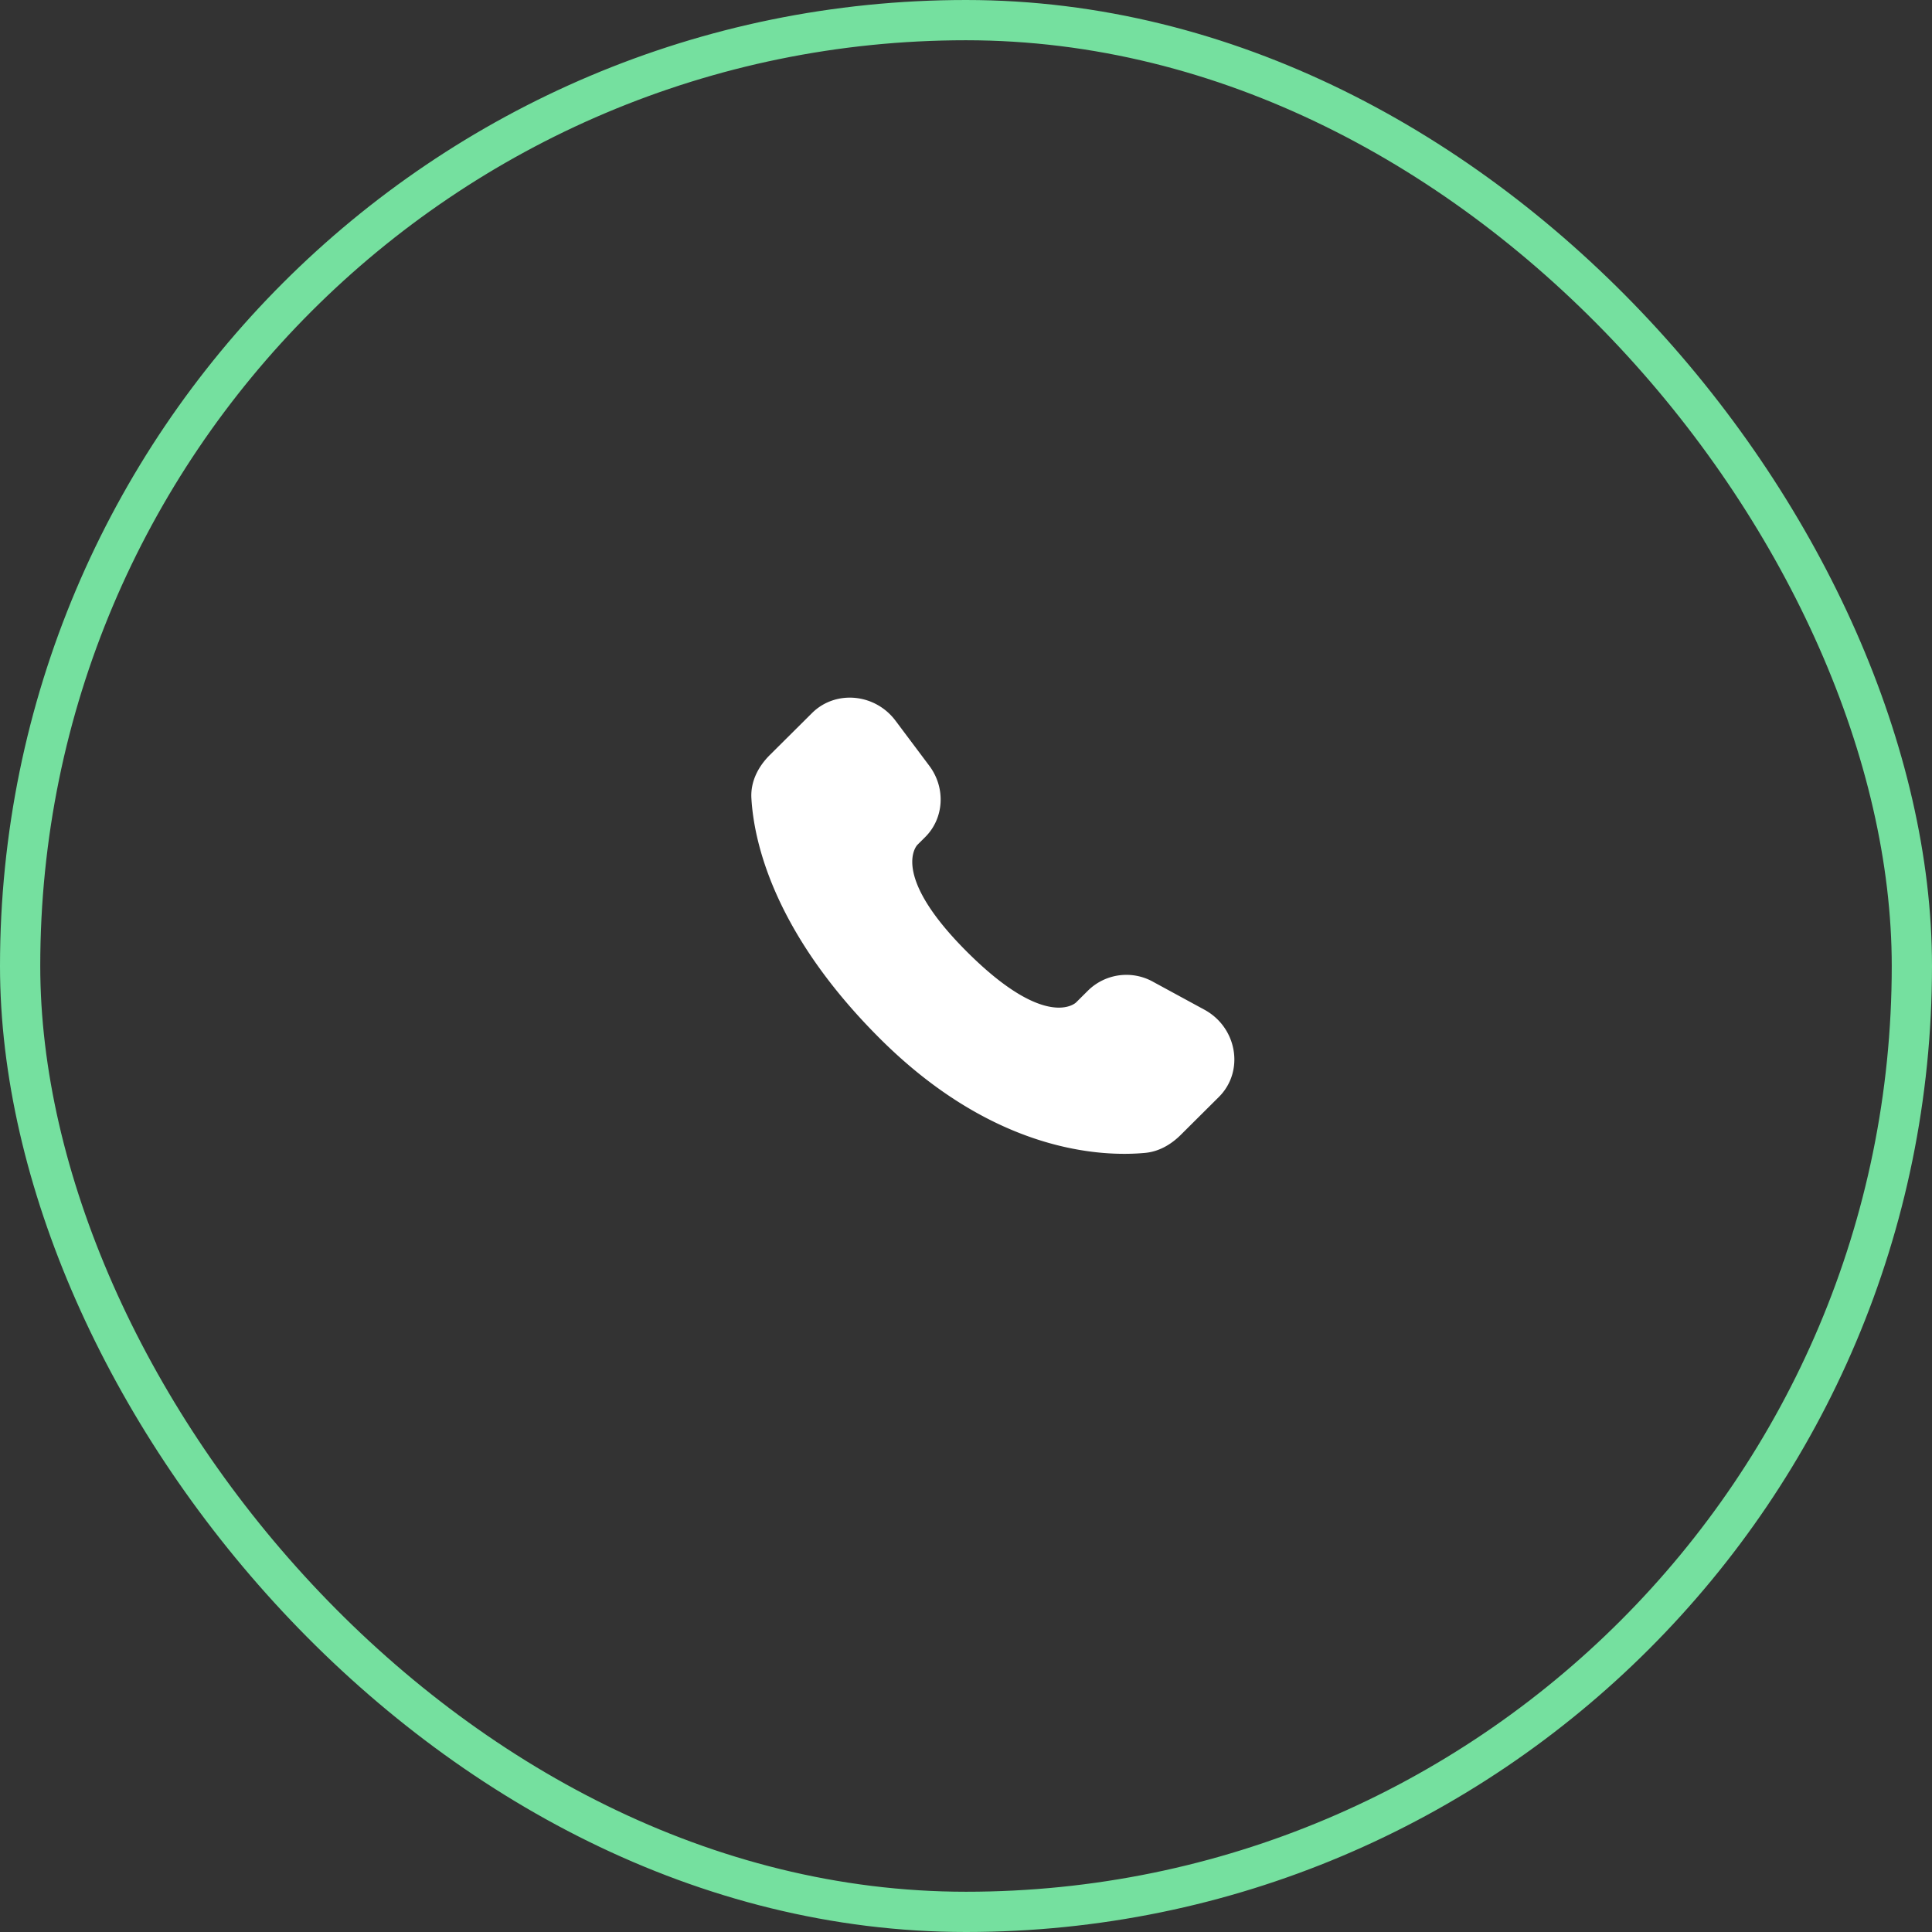 <svg xmlns="http://www.w3.org/2000/svg" fill="none" viewBox="0 0 48 48">
  <rect x="0" y="0" width="48" height="48" fill="#333333" stroke="none"/>
  <rect width="47" height="47" x=".5" y=".5" stroke="#75E09F" rx="23.5"/>
  <path fill="#fff" d="m27.038 24.604-.304.302s-.722.718-2.692-1.241-1.248-2.677-1.248-2.677l.191-.19c.471-.468.515-1.22.105-1.77l-.841-1.122c-.509-.68-1.492-.77-2.075-.19l-1.046 1.04c-.29.288-.483.661-.46 1.074.06 1.058.54 3.333 3.209 5.988 2.831 2.815 5.488 2.927 6.574 2.825.343-.032.642-.207.883-.446l.947-.942c.64-.635.46-1.725-.359-2.17l-1.273-.692a1.36 1.36 0 0 0-1.611.211"/>
</svg>
